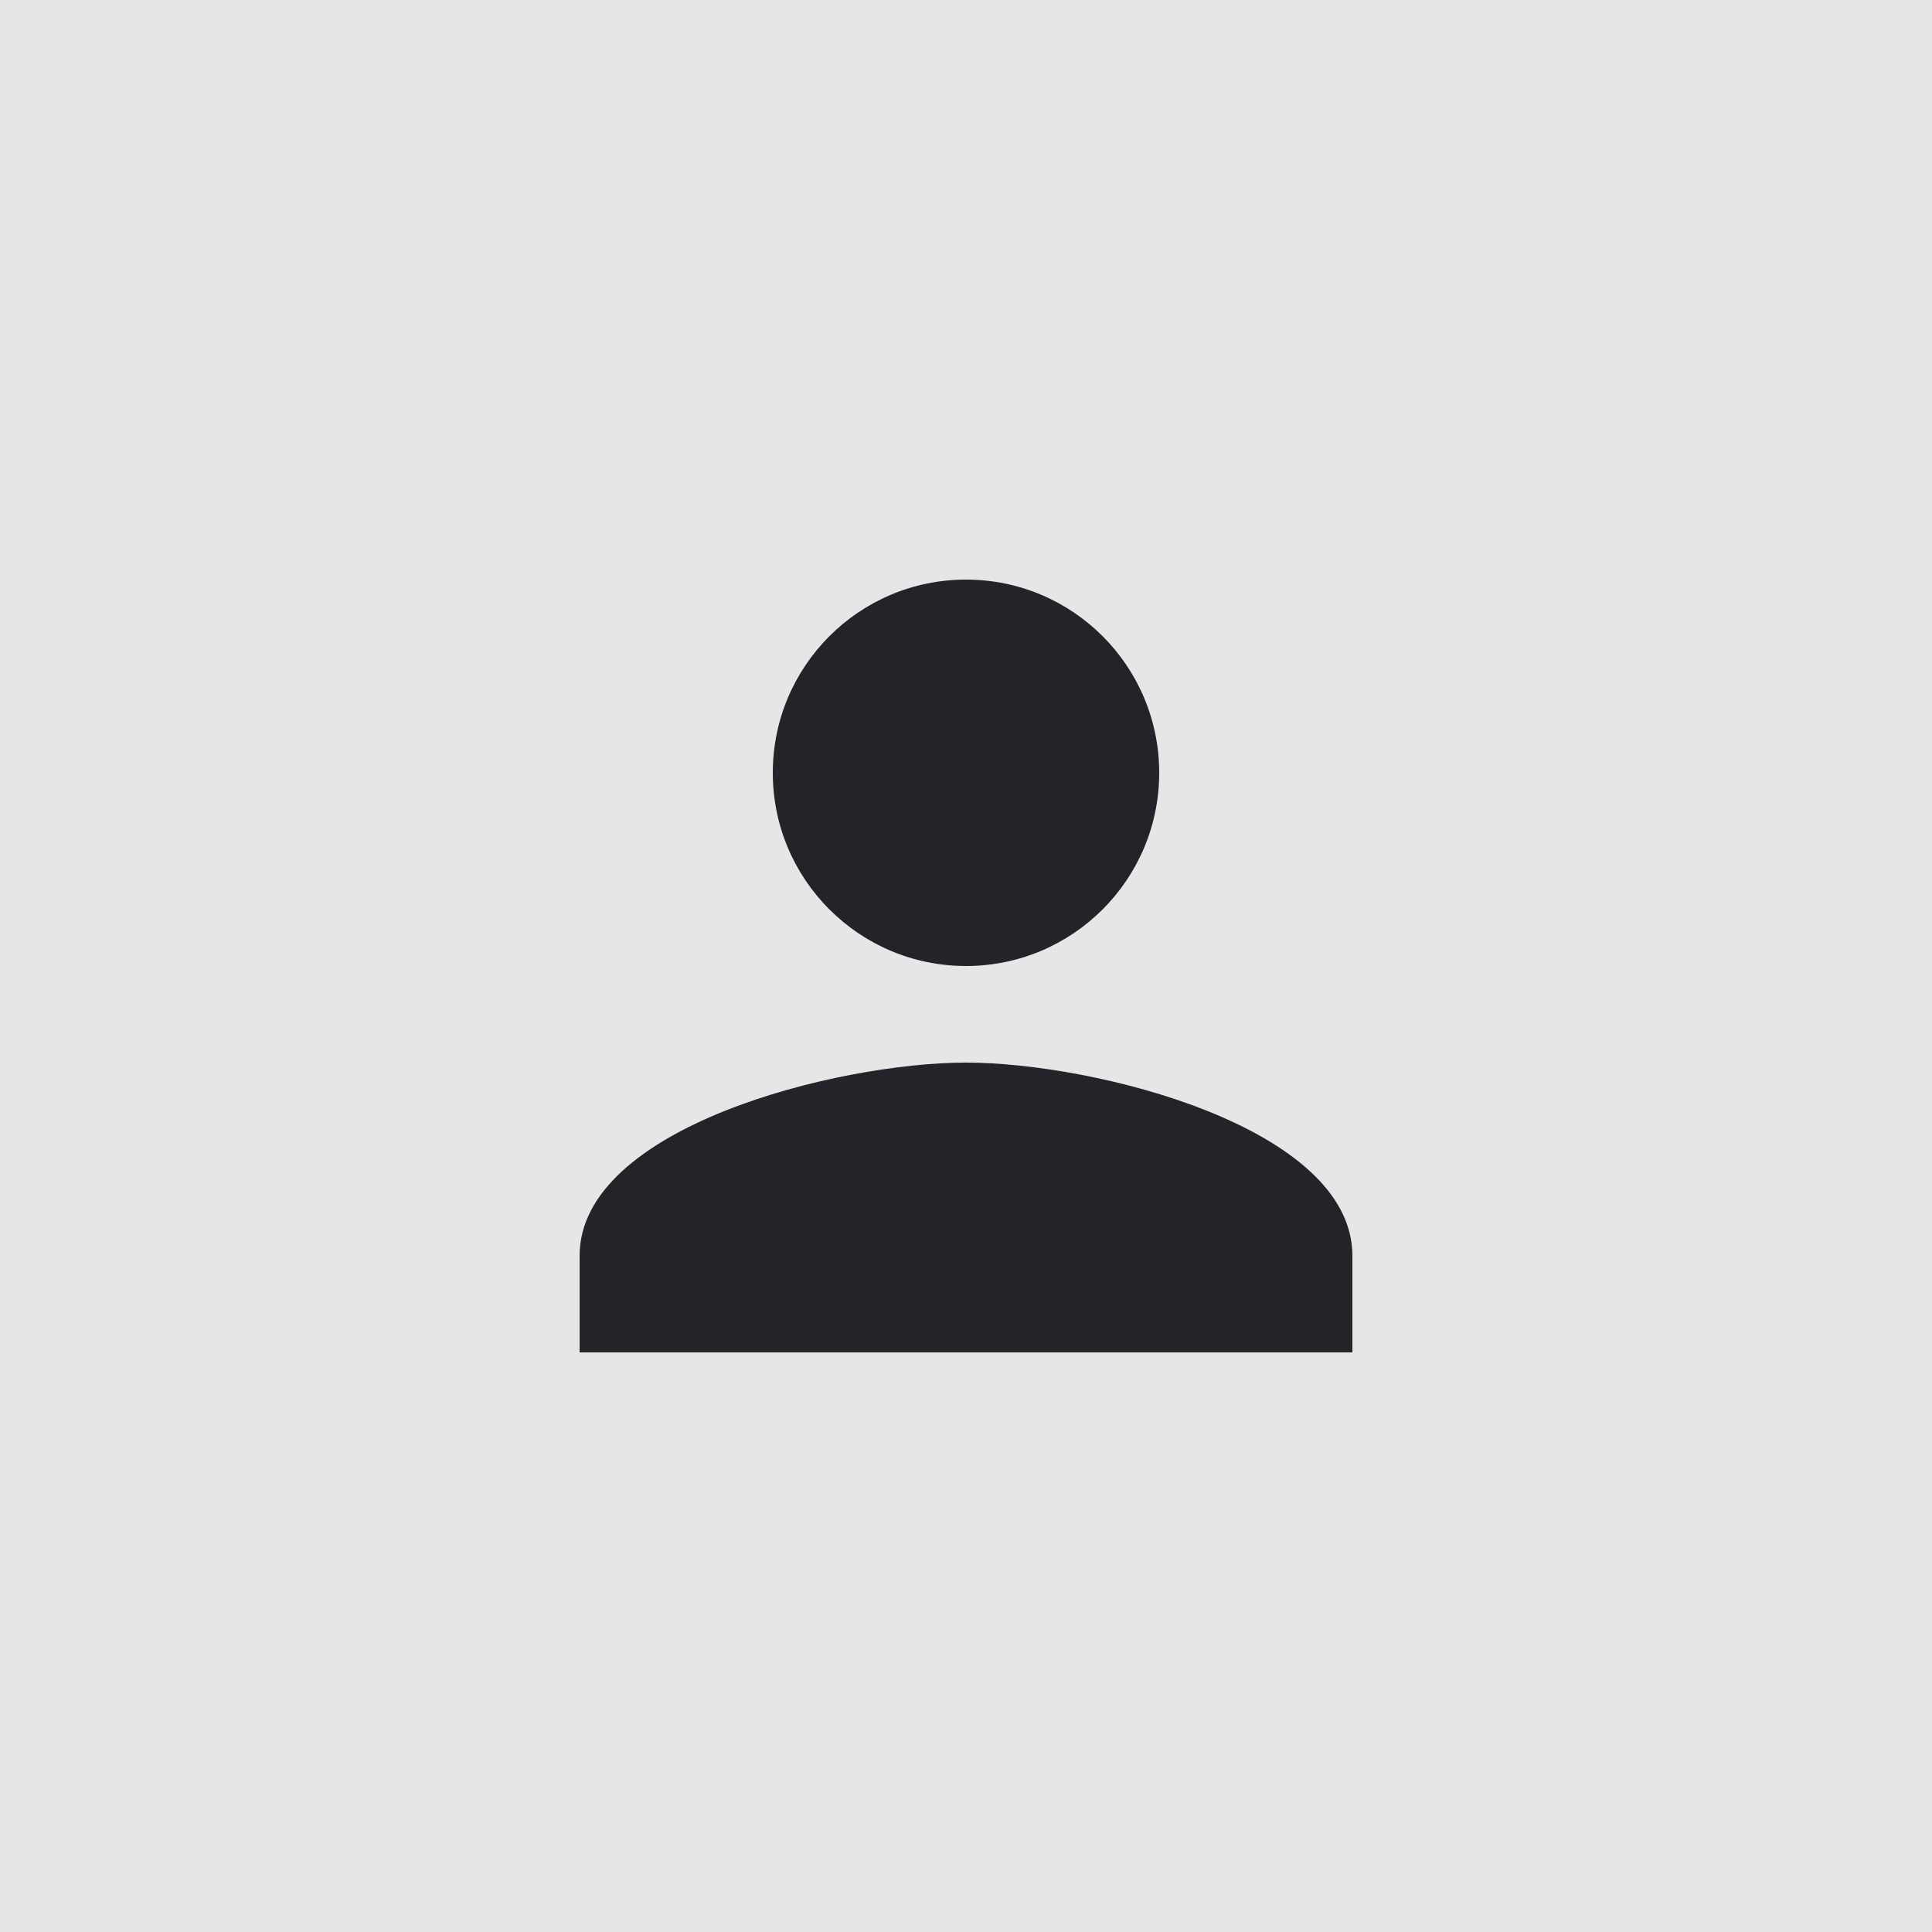 <svg width="256" height="256" viewBox="0 0 256 256" fill="none" xmlns="http://www.w3.org/2000/svg">
<rect width="256" height="256" fill="#E6E6E6"/>
<path d="M128 128C142.139 128 153.6 116.539 153.6 102.4C153.6 88.262 142.139 76.8 128 76.8C113.862 76.8 102.4 88.262 102.4 102.4C102.4 116.539 113.862 128 128 128Z" fill="#242329"/>
<path d="M128 140.8C110.912 140.8 76.8 149.376 76.8 166.4V179.2H179.2V166.4C179.2 149.376 145.088 140.8 128 140.8Z" fill="#242329"/>
</svg>
